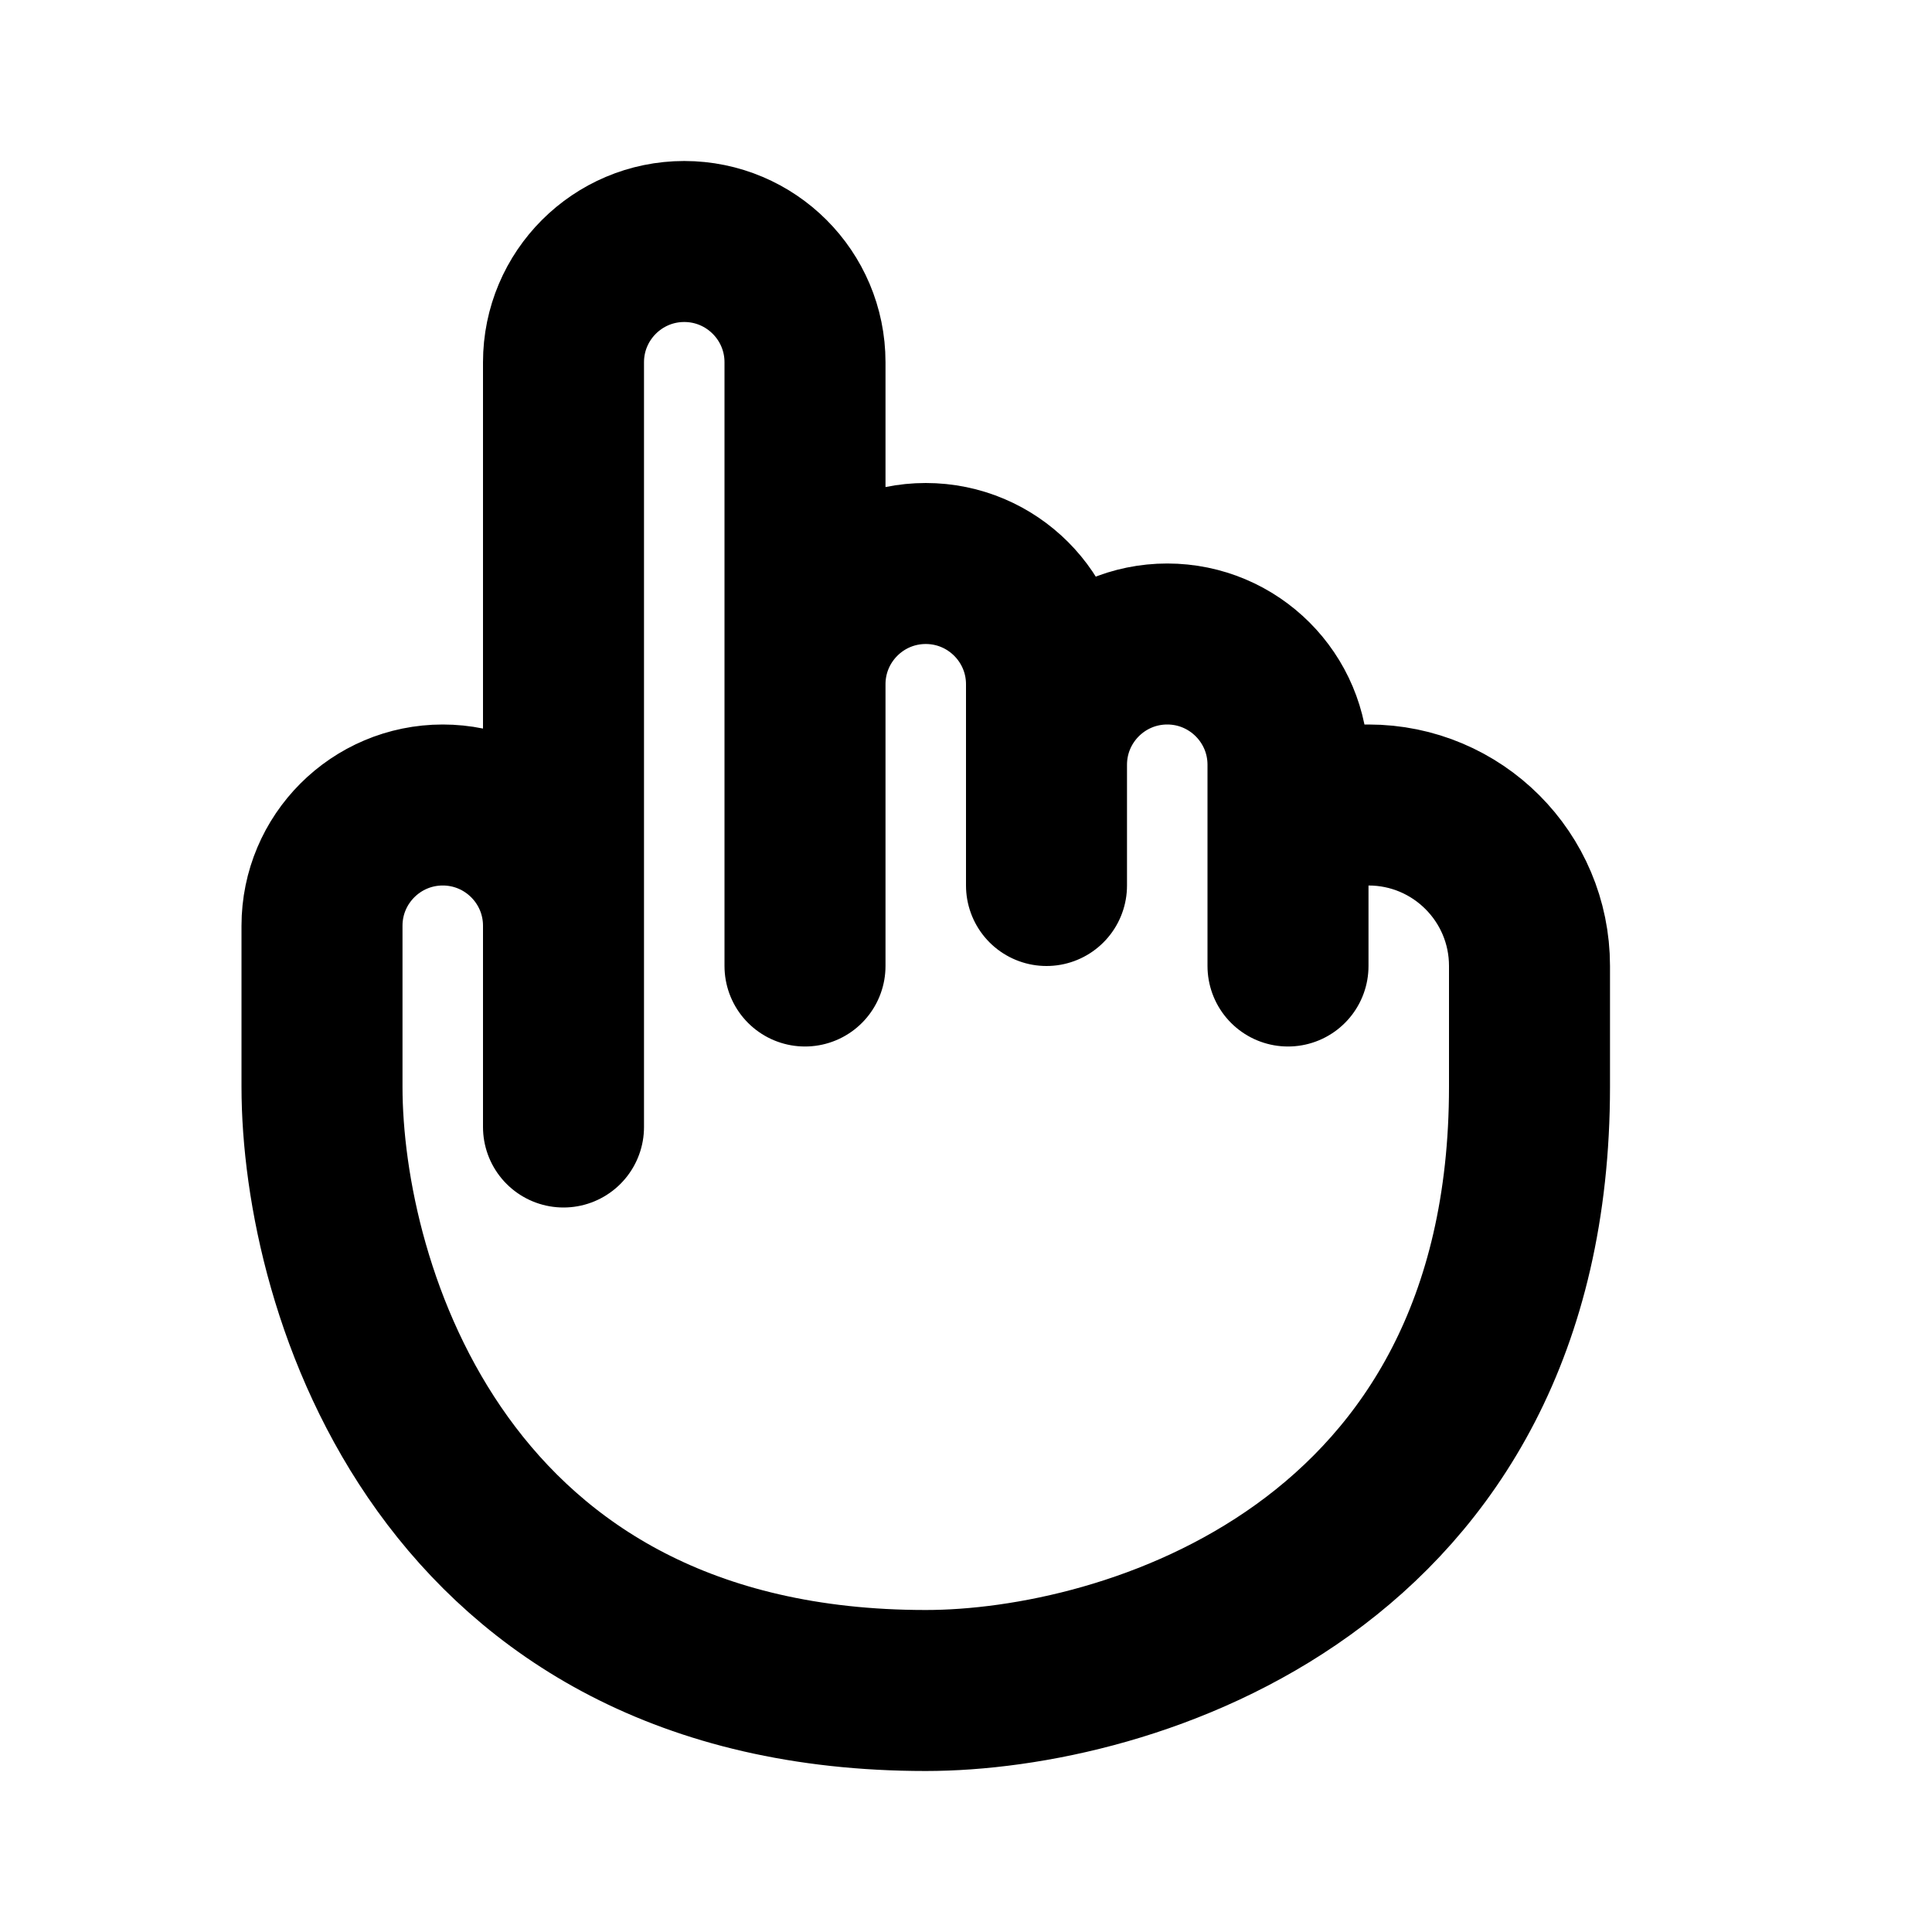 <?xml version="1.0" ?><!-- Скачано с сайта svg4.ru / Downloaded from svg4.ru -->
<svg width="800px" height="800px" viewBox="0 0 24 24" fill="none" xmlns="http://www.w3.org/2000/svg"><path d="M13 10V8.5C13 7.672 12.328 7 11.5 7V7C10.672 7 10 7.672 10 8.5V11M13 11V9.5C13 8.672 13.672 8 14.5 8V8C15.328 8 16 8.672 16 9.5V10M7 11.5V4.5C7 3.672 7.672 3 8.5 3V3C9.328 3 10 3.672 10 4.5V11M10 12V11M7 14V11.5C7 10.672 6.328 10 5.5 10V10C4.672 10 4 10.672 4 11.5V13.5C4 16 5.5 21 11.5 21C14 21 19 19.5 19 13.5V12C19 10.895 18.105 10 17 10H16M16 10V12" stroke="#000000" stroke-linecap="round" stroke-width="2"/></svg>